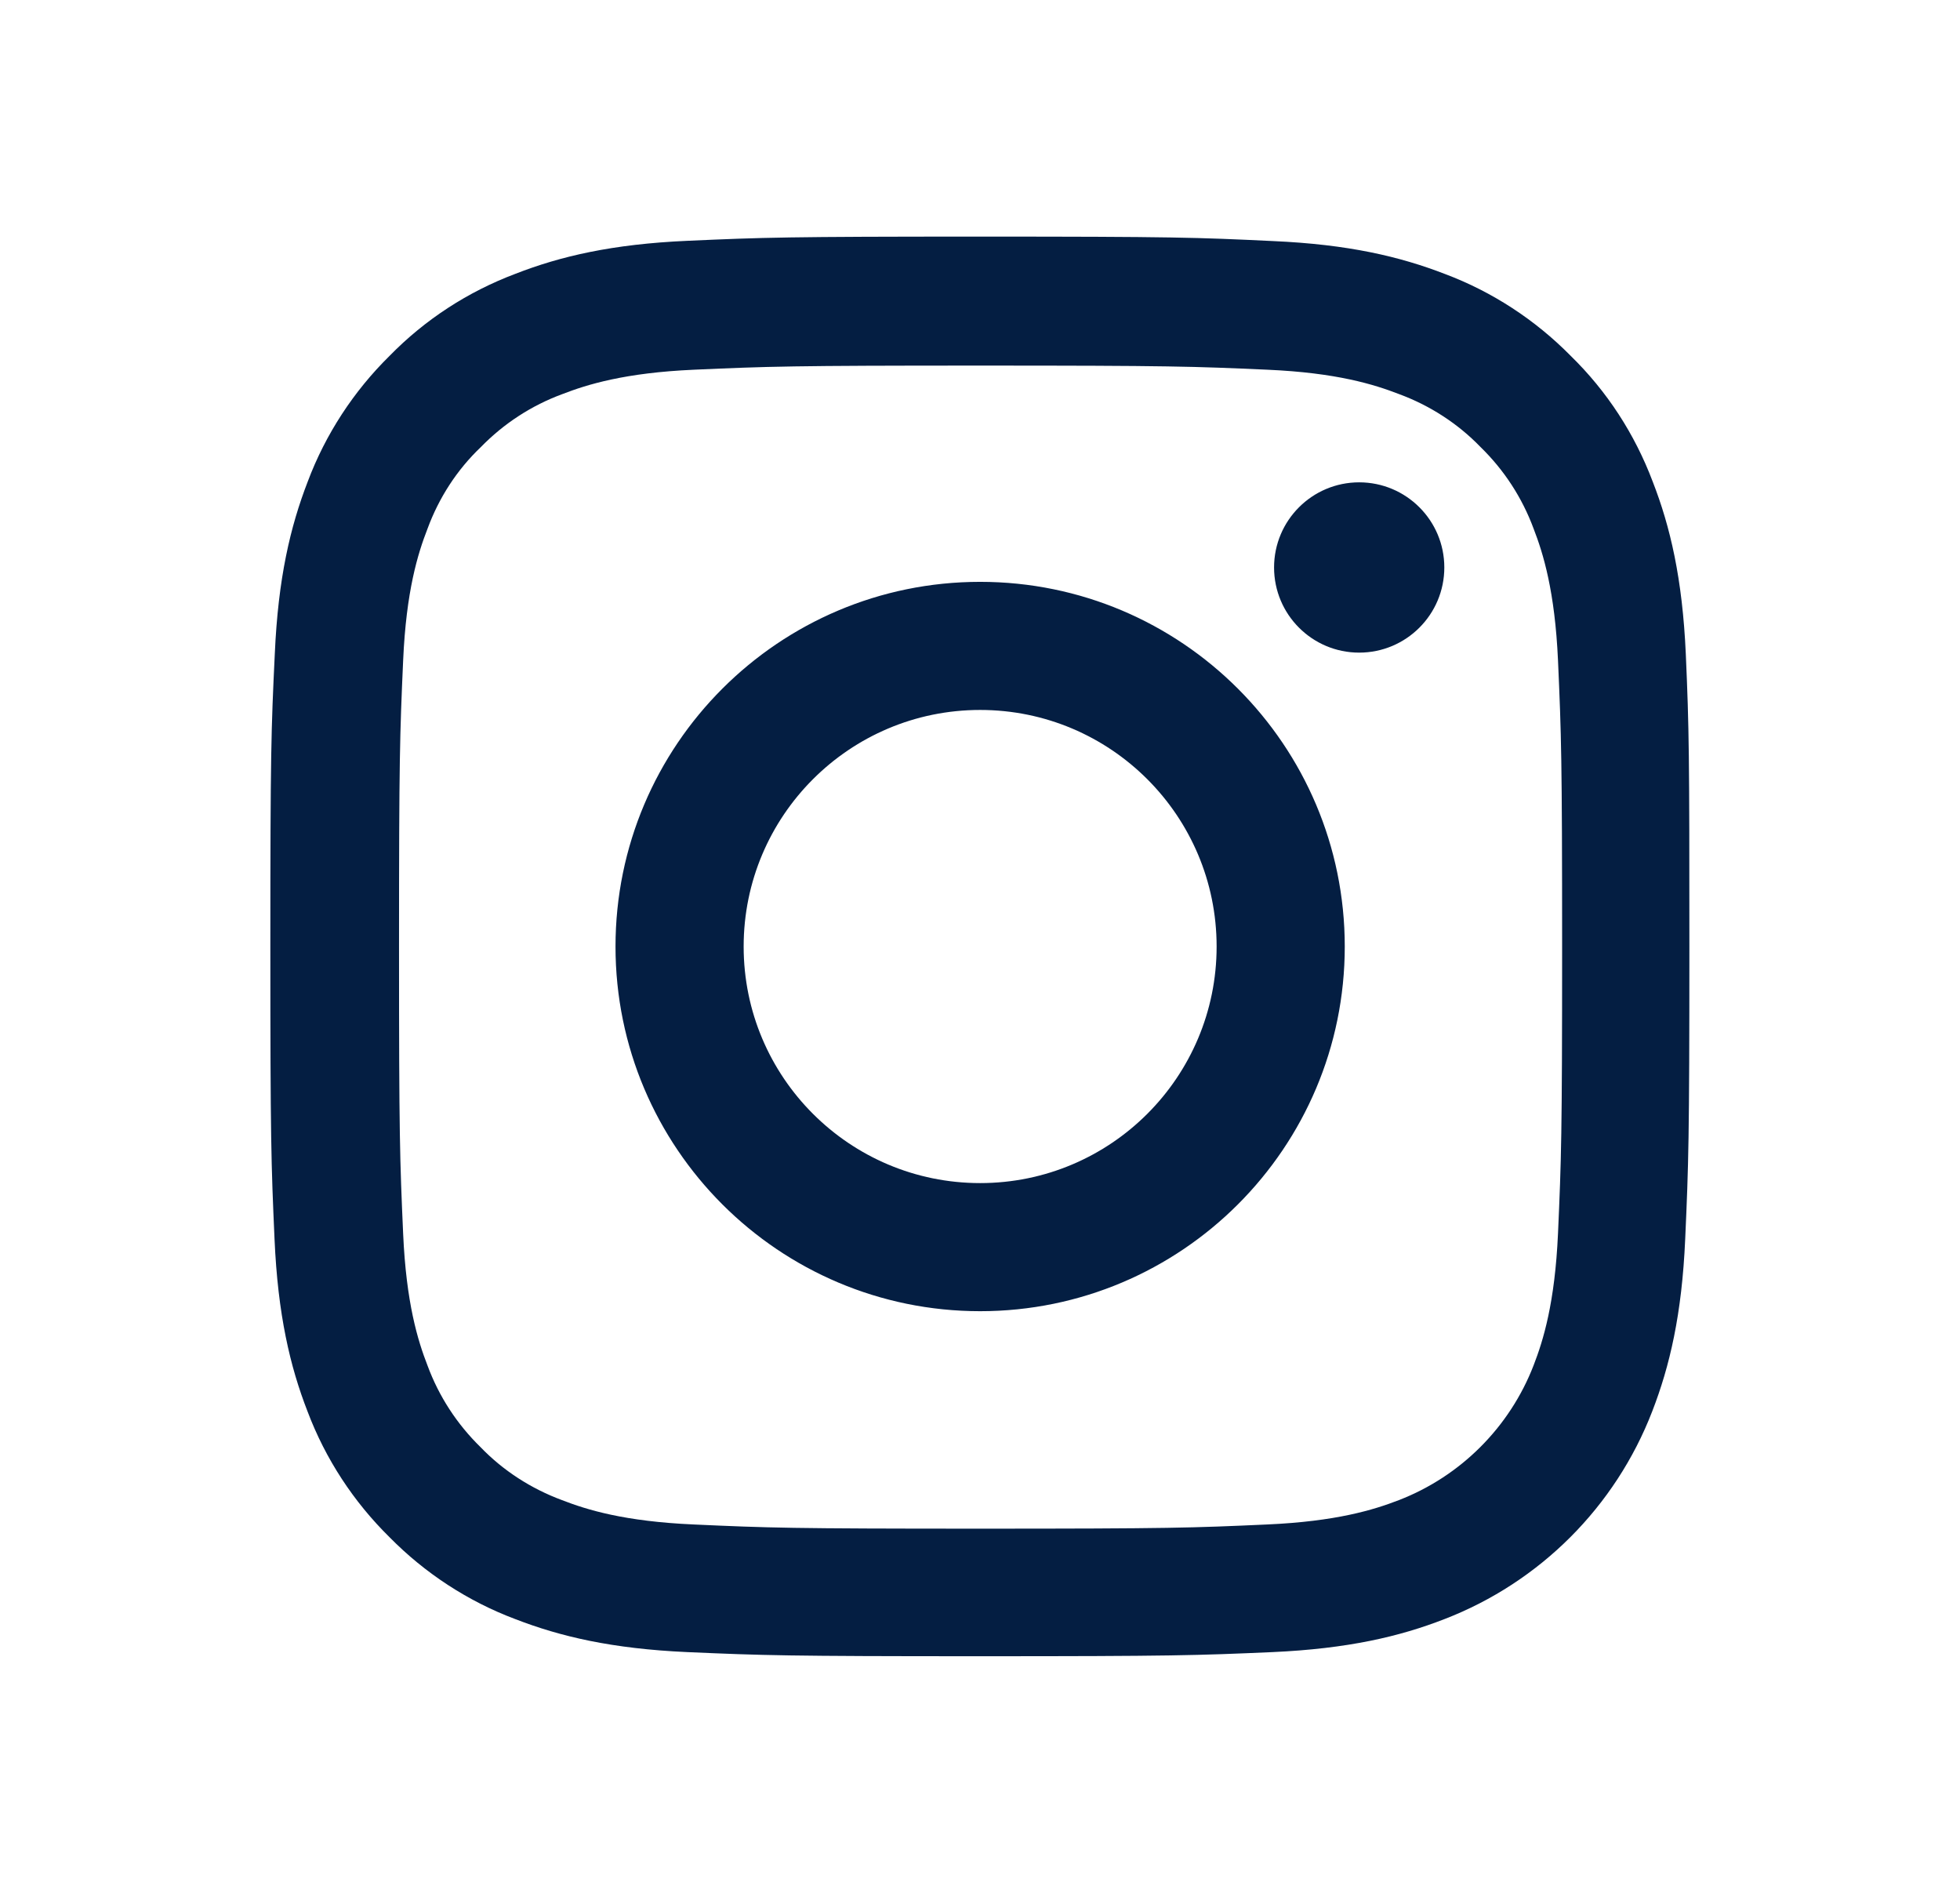 <svg width="29" height="28" viewBox="0 0 29 28" fill="none" xmlns="http://www.w3.org/2000/svg">
<g clip-path="url(#clip0)">
<path fill-rule="evenodd" clip-rule="evenodd" d="M24.943 9.674C24.893 8.558 24.713 7.791 24.454 7.126C24.188 6.421 23.778 5.789 23.24 5.264C22.715 4.731 22.079 4.316 21.382 4.054C20.713 3.795 19.95 3.615 18.834 3.566C17.71 3.512 17.353 3.5 14.502 3.5C11.651 3.5 11.294 3.512 10.174 3.562C9.058 3.611 8.291 3.791 7.627 4.05C6.921 4.316 6.289 4.727 5.764 5.264C5.231 5.789 4.816 6.425 4.554 7.122C4.295 7.791 4.115 8.554 4.066 9.67C4.012 10.794 4 11.151 4 14.002C4 16.853 4.012 17.21 4.062 18.33C4.111 19.446 4.291 20.213 4.55 20.878C4.816 21.583 5.231 22.215 5.764 22.74C6.289 23.273 6.925 23.688 7.622 23.95C8.291 24.209 9.054 24.389 10.17 24.439C11.29 24.488 11.647 24.5 14.498 24.5C17.349 24.5 17.706 24.488 18.826 24.439C19.942 24.389 20.709 24.209 21.374 23.95C22.785 23.405 23.901 22.289 24.446 20.878C24.705 20.209 24.885 19.446 24.934 18.33C24.984 17.21 24.996 16.853 24.996 14.002C24.996 11.151 24.992 10.794 24.943 9.674ZM23.052 18.248C23.006 19.274 22.834 19.828 22.691 20.197C22.338 21.111 21.611 21.838 20.697 22.191C20.328 22.334 19.77 22.506 18.748 22.551C17.64 22.601 17.308 22.613 14.506 22.613C11.704 22.613 11.368 22.601 10.264 22.551C9.239 22.506 8.685 22.334 8.316 22.191C7.86 22.022 7.446 21.756 7.11 21.407C6.761 21.066 6.494 20.656 6.326 20.201C6.182 19.832 6.01 19.274 5.965 18.252C5.916 17.145 5.904 16.812 5.904 14.01C5.904 11.208 5.916 10.872 5.965 9.768C6.01 8.743 6.182 8.189 6.326 7.82C6.494 7.364 6.761 6.95 7.114 6.614C7.454 6.265 7.864 5.998 8.32 5.83C8.689 5.687 9.247 5.514 10.268 5.469C11.376 5.42 11.709 5.408 14.51 5.408C17.316 5.408 17.649 5.42 18.752 5.469C19.778 5.514 20.332 5.687 20.701 5.83C21.156 5.998 21.57 6.265 21.907 6.614C22.256 6.954 22.522 7.364 22.691 7.82C22.834 8.189 23.006 8.747 23.052 9.768C23.101 10.876 23.113 11.208 23.113 14.01C23.113 16.812 23.101 17.14 23.052 18.248ZM14.502 8.607C11.524 8.607 9.107 11.023 9.107 14.002C9.107 16.98 11.524 19.396 14.502 19.396C17.48 19.396 19.897 16.98 19.897 14.002C19.897 11.023 17.48 8.607 14.502 8.607ZM14.502 17.501C12.57 17.501 11.003 15.934 11.003 14.002C11.003 12.069 12.57 10.502 14.502 10.502C16.434 10.502 18.001 12.069 18.001 14.002C18.001 15.934 16.434 17.501 14.502 17.501ZM20.11 9.654C20.806 9.654 21.37 9.09 21.37 8.394C21.37 7.699 20.806 7.135 20.11 7.135C19.415 7.135 18.851 7.699 18.851 8.394C18.851 9.09 19.415 9.654 20.11 9.654Z" fill="#041E42"/>
</g>
<defs>
<clipPath id="clip0">
<rect width="21" height="21" fill="white" transform="translate(4 3.5)"/>
</clipPath>
</defs>
</svg>
